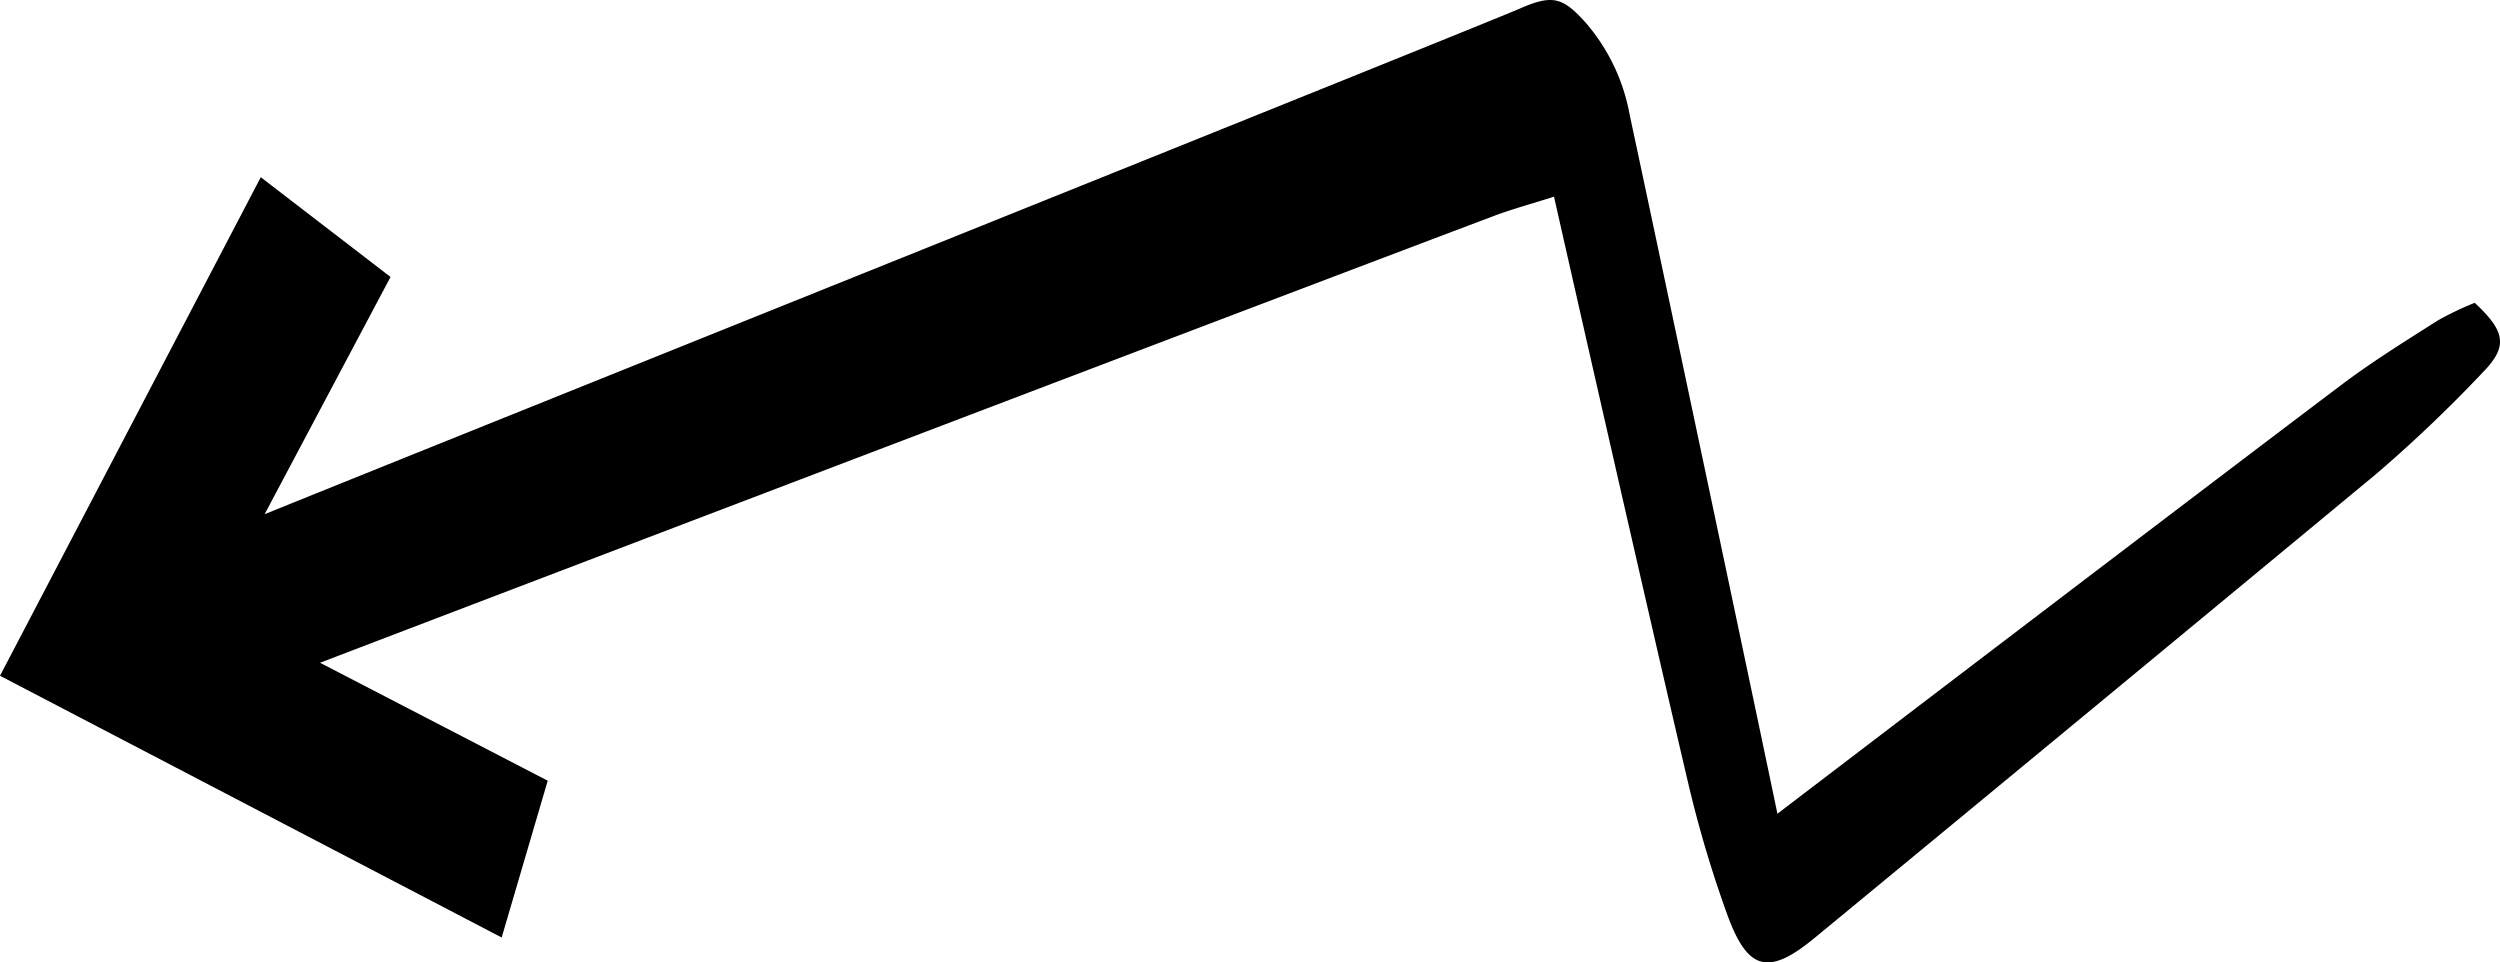 <?xml version="1.0" encoding="UTF-8"?> <svg xmlns="http://www.w3.org/2000/svg" id="_" viewBox="0 0 81.862 31.515"> <path d="M81.034,9.916a10.199,10.199,0,0,0-1.203.574c-1.07.681-2.152,1.351-3.163,2.113-4.493,3.386-16.665,12.667-18.467,14.043-.135-.678-3.325-15.802-4.843-22.915A6.334,6.334,0,0,0,51.958.783c-.785-.889-1.118-.971-2.202-.498C48.401.876,16.545,13.651,8.665,16.837l4.123-7.768L8.539,5.803,0,22.128,16.427,30.698l1.508-5.134-7.456-3.862C16.232,19.5,40.667,10.183,48.902,7.077c.624-.235,1.271-.409,1.984-.637.151.681,3.026,13.373,4.378,19.137a38.512,38.512,0,0,0,1.296,4.375c.673,1.849,1.357,1.998,2.862.758q9.206-7.589,18.396-15.198a46.362,46.362,0,0,0,3.487-3.325C82.127,11.343,82.043,10.854,81.034,9.916Z"></path> </svg> 